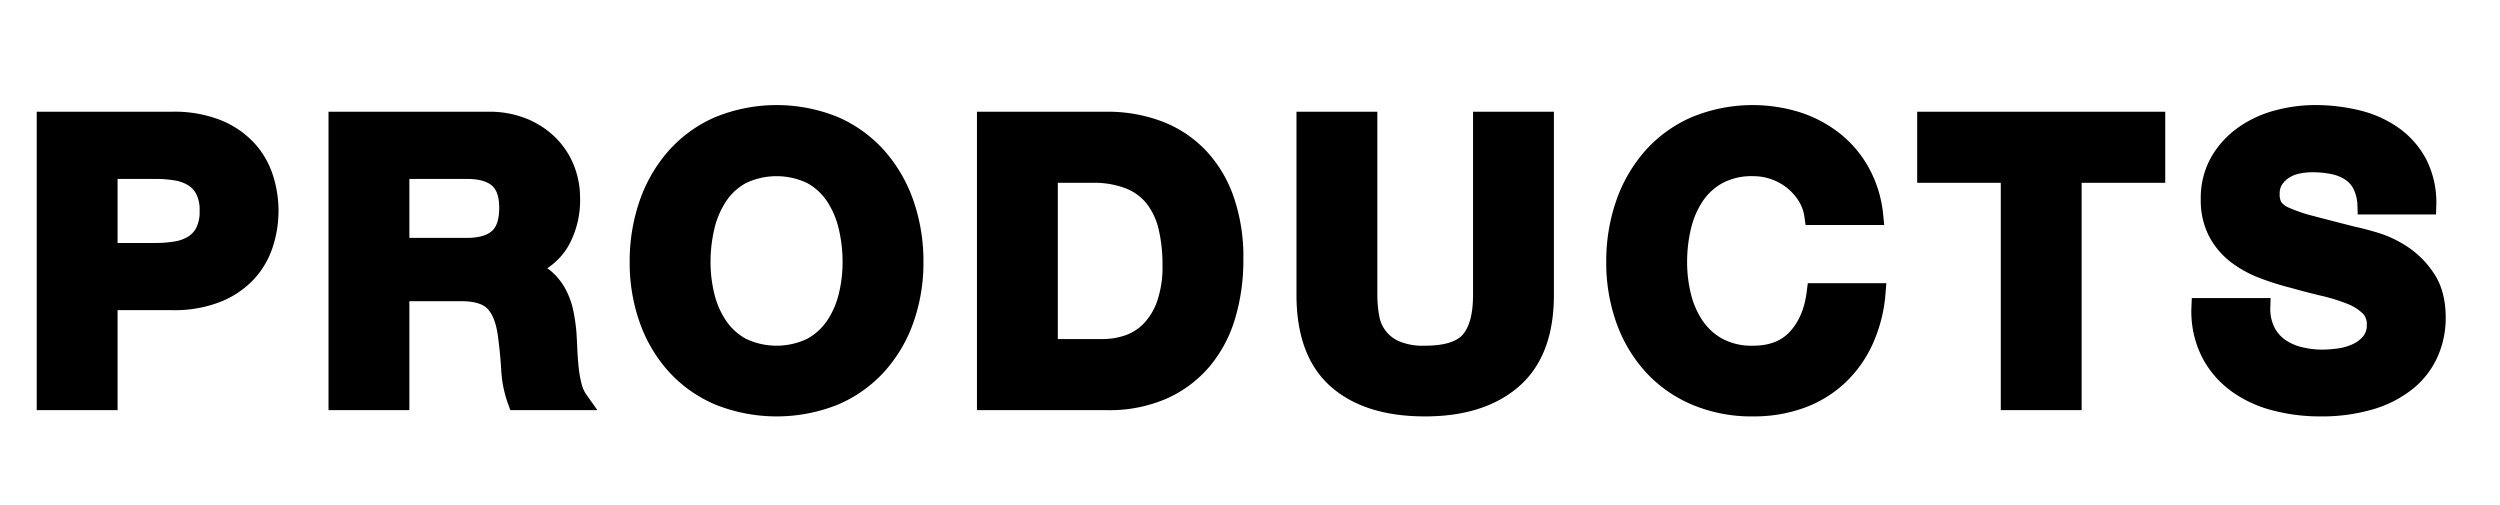 <svg xmlns="http://www.w3.org/2000/svg" width="768" height="155"><path data-name="パス 1540" d="M33.12 77.64V51.96h14.64a39.456 39.456 0 0 1 6.24.48 14.52 14.52 0 0 1 5.28 1.86 10.133 10.133 0 0 1 3.66 3.9 13.708 13.708 0 0 1 1.38 6.6 13.708 13.708 0 0 1-1.38 6.6 10.133 10.133 0 0 1-3.66 3.9A14.52 14.52 0 0 1 54 77.16a39.457 39.457 0 0 1-6.24.48ZM14.28 37.32V123h18.84V92.28h19.8a35.687 35.687 0 0 0 13.68-2.34 25.594 25.594 0 0 0 9.18-6.18 23.661 23.661 0 0 0 5.16-8.82 32.732 32.732 0 0 0 0-20.34 23.74 23.74 0 0 0-5.16-8.76 25.594 25.594 0 0 0-9.18-6.18 35.687 35.687 0 0 0-13.68-2.34Zm108.48 38.76V51.96h20.64q6.48 0 9.72 2.82t3.24 9.06q0 6.48-3.24 9.36t-9.72 2.88Zm-18.84-38.76V123h18.84V89.52h18.84q7.08 0 10.2 3.12t4.08 9.84q.72 5.16 1.08 10.8a33.218 33.218 0 0 0 1.92 9.72h18.84a12.61 12.61 0 0 1-1.98-4.38 37.835 37.835 0 0 1-.96-5.46q-.3-2.88-.42-5.64t-.24-4.8a51.491 51.491 0 0 0-.9-6.48 21.787 21.787 0 0 0-2.1-5.94 16.3 16.3 0 0 0-3.72-4.68 14.532 14.532 0 0 0-5.76-2.94v-.24q7.2-2.88 10.38-8.4a25.76 25.76 0 0 0 3.18-13.08 24.042 24.042 0 0 0-1.74-9.18 22.138 22.138 0 0 0-5.04-7.5 23.89 23.89 0 0 0-7.92-5.1 27.58 27.58 0 0 0-10.38-1.86Zm111.36 43.2a46.884 46.884 0 0 1 1.26-10.92 28.92 28.92 0 0 1 4.02-9.42 20.392 20.392 0 0 1 7.2-6.6 24.937 24.937 0 0 1 21.6 0 20.392 20.392 0 0 1 7.2 6.6 28.92 28.92 0 0 1 4.02 9.42 46.885 46.885 0 0 1 1.26 10.92 43.616 43.616 0 0 1-1.26 10.5 28.376 28.376 0 0 1-4.02 9.18 20.6 20.6 0 0 1-7.2 6.54 24.937 24.937 0 0 1-21.6 0 20.6 20.6 0 0 1-7.2-6.54 28.376 28.376 0 0 1-4.02-9.18 43.615 43.615 0 0 1-1.26-10.5Zm-18.84 0a51.748 51.748 0 0 0 2.88 17.46 41.7 41.7 0 0 0 8.28 14.1 37.927 37.927 0 0 0 13.26 9.42 47.668 47.668 0 0 0 35.46 0 38.06 38.06 0 0 0 13.2-9.42 41.7 41.7 0 0 0 8.28-14.1 51.749 51.749 0 0 0 2.88-17.46 53.536 53.536 0 0 0-2.88-17.82 42.806 42.806 0 0 0-8.28-14.34 37.995 37.995 0 0 0-13.2-9.6 46.906 46.906 0 0 0-35.46 0 37.859 37.859 0 0 0-13.26 9.6 42.806 42.806 0 0 0-8.28 14.34 53.536 53.536 0 0 0-2.88 17.82Zm125.52 26.64v-54h13.44a30.42 30.42 0 0 1 11.7 1.98 18.361 18.361 0 0 1 7.62 5.7 23.342 23.342 0 0 1 4.14 8.94 49.958 49.958 0 0 1 1.26 11.7 35.107 35.107 0 0 1-1.8 12 22.012 22.012 0 0 1-4.8 7.98 17.431 17.431 0 0 1-6.84 4.38 24.2 24.2 0 0 1-7.92 1.32Zm-18.84-69.84V123h36.96a41.014 41.014 0 0 0 17.1-3.3 34.02 34.02 0 0 0 12.12-9.06 38.023 38.023 0 0 0 7.26-13.68 59.356 59.356 0 0 0 2.4-17.28 53.394 53.394 0 0 0-2.94-18.6 36.562 36.562 0 0 0-8.16-13.2 33.47 33.47 0 0 0-12.36-7.92 44.12 44.12 0 0 0-15.42-2.64ZM474.36 90.6V37.32h-18.84V90.6q0 9.6-3.84 14.1t-13.92 4.5a21.7 21.7 0 0 1-9.18-1.62 13.3 13.3 0 0 1-7.86-10.14 38.835 38.835 0 0 1-.6-6.84V37.32h-18.84V90.6q0 17.52 9.54 25.92t26.94 8.4q17.16 0 26.88-8.46t9.72-25.86Zm82.92-24.48h18.24a34.534 34.534 0 0 0-4.08-13.2 32.1 32.1 0 0 0-8.22-9.66 36.221 36.221 0 0 0-11.28-5.94 45.943 45.943 0 0 0-31.08 1.44 37.859 37.859 0 0 0-13.26 9.6 42.806 42.806 0 0 0-8.28 14.34 53.536 53.536 0 0 0-2.88 17.82 51.748 51.748 0 0 0 2.88 17.46 41.7 41.7 0 0 0 8.28 14.1 37.927 37.927 0 0 0 13.26 9.42 43.935 43.935 0 0 0 17.7 3.42 42.208 42.208 0 0 0 14.52-2.4 33.665 33.665 0 0 0 11.52-6.96 34.777 34.777 0 0 0 7.92-11.04A43.557 43.557 0 0 0 576.24 90H558q-1.08 8.64-5.94 13.92t-13.5 5.28a21.993 21.993 0 0 1-10.8-2.46 20.6 20.6 0 0 1-7.2-6.54 28.377 28.377 0 0 1-4.02-9.18 43.616 43.616 0 0 1-1.26-10.5 46.885 46.885 0 0 1 1.26-10.92 28.921 28.921 0 0 1 4.02-9.42 20.392 20.392 0 0 1 7.2-6.6 21.993 21.993 0 0 1 10.8-2.46 19.586 19.586 0 0 1 6.66 1.14 19.369 19.369 0 0 1 5.7 3.18 18.938 18.938 0 0 1 4.2 4.74 15.385 15.385 0 0 1 2.16 5.94Zm60.36-12.96V123h18.84V53.16h25.68V37.32h-70.2v15.84Zm76.8 41.4H676.2a28.3 28.3 0 0 0 2.88 13.68 26.971 26.971 0 0 0 8.1 9.48 34.558 34.558 0 0 0 11.76 5.46 54.131 54.131 0 0 0 13.74 1.74 52.755 52.755 0 0 0 15.42-2.04 32.608 32.608 0 0 0 11.16-5.7 23.724 23.724 0 0 0 6.78-8.7 26.182 26.182 0 0 0 2.28-10.92q0-7.2-3.06-11.82a25.56 25.56 0 0 0-7.26-7.38 31.915 31.915 0 0 0-8.46-4.02q-4.26-1.26-6.66-1.74-8.04-2.04-13.02-3.36a48.294 48.294 0 0 1-7.8-2.64 8.568 8.568 0 0 1-3.78-2.88 7.7 7.7 0 0 1-.96-4.08 8.056 8.056 0 0 1 1.2-4.56 10.422 10.422 0 0 1 3.06-3 12.2 12.2 0 0 1 4.14-1.68 22.08 22.08 0 0 1 4.56-.48 32.134 32.134 0 0 1 6.42.6 15.473 15.473 0 0 1 5.22 2.04 10.6 10.6 0 0 1 3.66 3.96 15.149 15.149 0 0 1 1.62 6.36h18.24a26.313 26.313 0 0 0-2.82-12.66 24.585 24.585 0 0 0-7.62-8.58 32.175 32.175 0 0 0-10.98-4.86 54.508 54.508 0 0 0-12.9-1.5 43.9 43.9 0 0 0-11.52 1.56 32.162 32.162 0 0 0-10.32 4.8 25.552 25.552 0 0 0-7.38 8.1 22.435 22.435 0 0 0-2.82 11.46 20.95 20.95 0 0 0 2.22 10.02 21.193 21.193 0 0 0 5.82 6.9 32.16 32.16 0 0 0 8.16 4.5 82.043 82.043 0 0 0 9.36 2.94q4.68 1.32 9.24 2.4a58.087 58.087 0 0 1 8.16 2.52 17.606 17.606 0 0 1 5.82 3.6 7.517 7.517 0 0 1 2.22 5.64 8.28 8.28 0 0 1-1.68 5.34 11.781 11.781 0 0 1-4.2 3.3 18.789 18.789 0 0 1-5.4 1.62 37.531 37.531 0 0 1-5.4.42 28.64 28.64 0 0 1-7.2-.9 17.922 17.922 0 0 1-6.06-2.76 13.631 13.631 0 0 1-4.14-4.86 15.715 15.715 0 0 1-1.56-7.32Z" stroke="#000" stroke-linecap="round" stroke-width="6"/></svg>